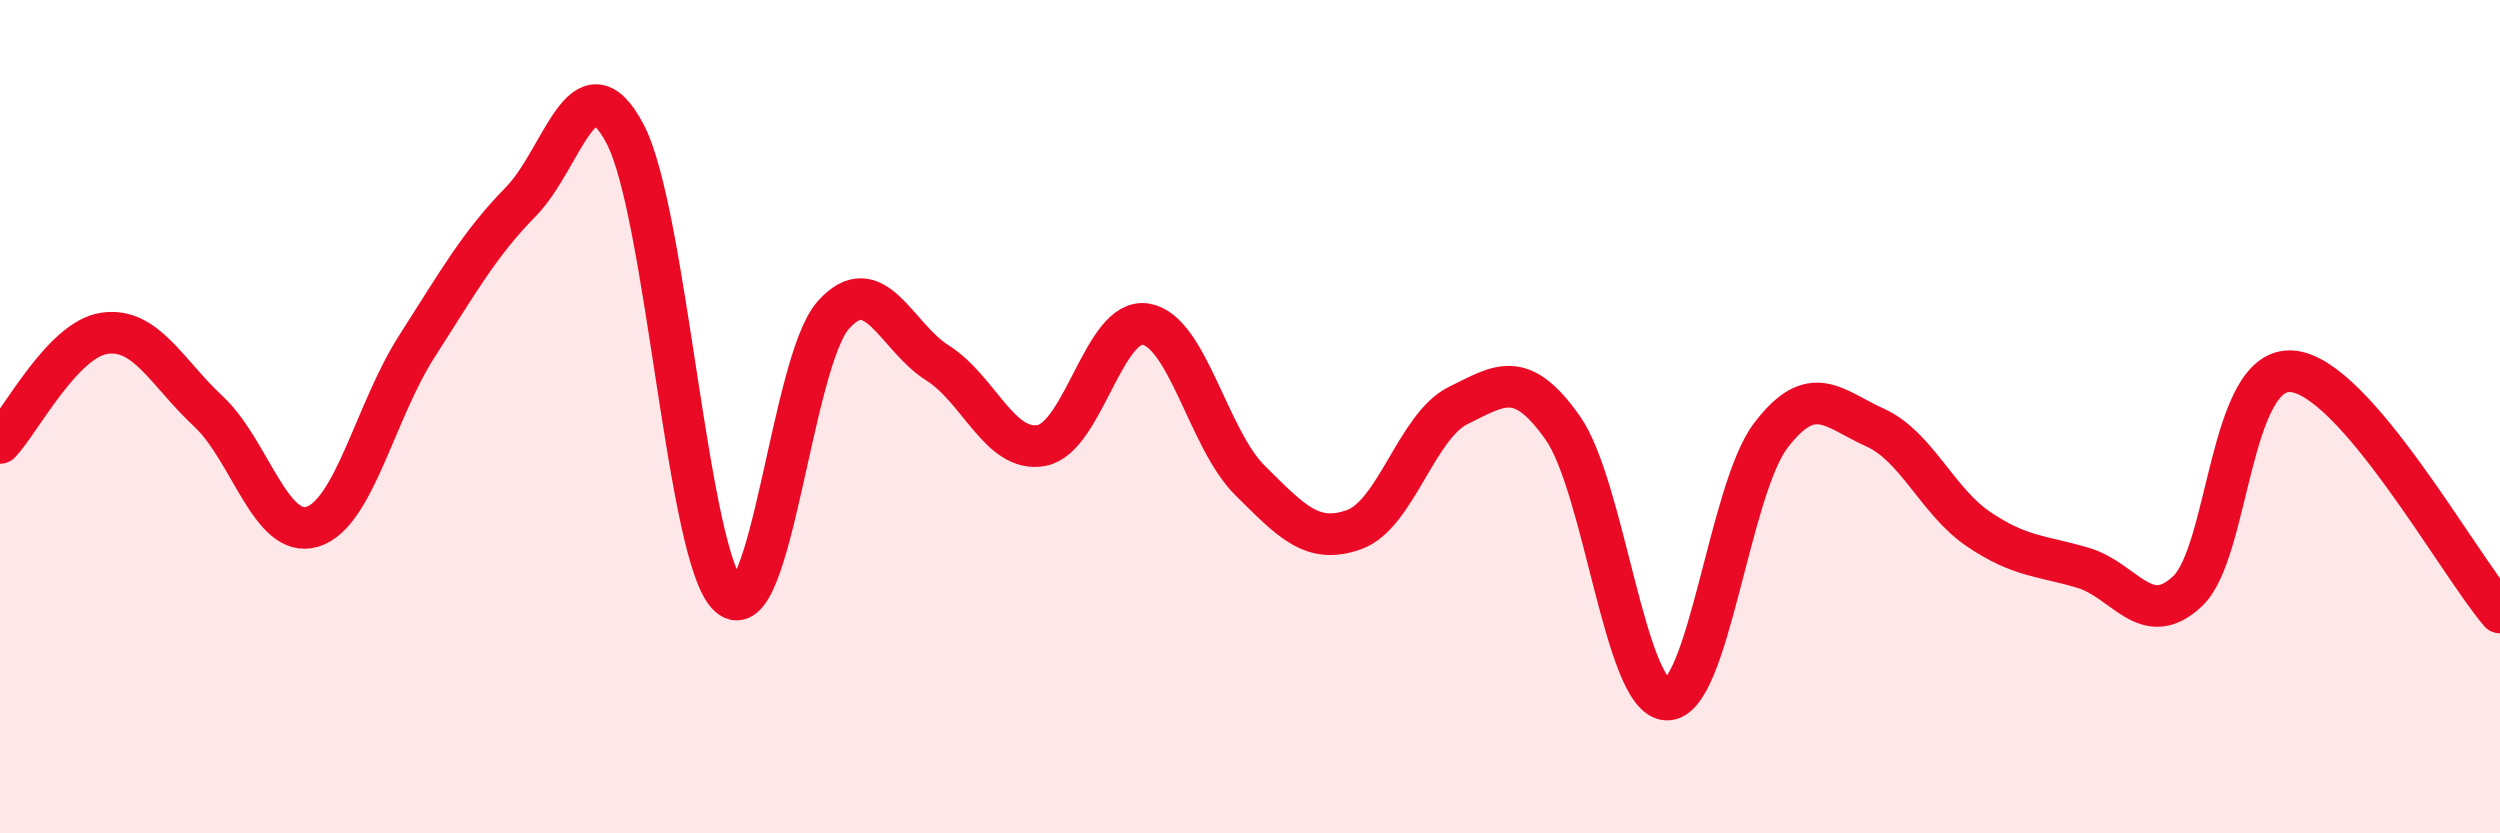 
    <svg width="60" height="20" viewBox="0 0 60 20" xmlns="http://www.w3.org/2000/svg">
      <path
        d="M 0,10.63 C 0.5,10.1 1.5,8.15 2.5,8 C 3.5,7.85 4,8.94 5,9.87 C 6,10.8 6.5,12.95 7.5,12.64 C 8.5,12.33 9,9.88 10,8.32 C 11,6.76 11.5,5.86 12.5,4.84 C 13.5,3.82 14,1.32 15,3.21 C 16,5.1 16.5,13.44 17.5,14.31 C 18.5,15.18 19,8.68 20,7.56 C 21,6.44 21.5,8.08 22.5,8.71 C 23.5,9.34 24,10.88 25,10.69 C 26,10.5 26.5,7.61 27.5,7.78 C 28.5,7.95 29,10.54 30,11.53 C 31,12.52 31.5,13.07 32.5,12.71 C 33.5,12.35 34,10.22 35,9.73 C 36,9.24 36.5,8.85 37.5,10.26 C 38.5,11.67 39,16.75 40,16.79 C 41,16.83 41.5,11.76 42.5,10.45 C 43.5,9.14 44,9.81 45,10.26 C 46,10.71 46.5,12.04 47.5,12.71 C 48.5,13.38 49,13.33 50,13.63 C 51,13.93 51.5,15.13 52.5,14.19 C 53.5,13.25 53.5,8.81 55,8.91 C 56.5,9.01 59,13.54 60,14.7L60 20L0 20Z"
        fill="#EB0A25"
        opacity="0.1"
        stroke-linecap="round"
        stroke-linejoin="round"
      />
      <path
        d="M 0,10.63 C 0.5,10.1 1.5,8.15 2.5,8 C 3.5,7.85 4,8.94 5,9.87 C 6,10.8 6.5,12.95 7.5,12.64 C 8.5,12.33 9,9.88 10,8.32 C 11,6.76 11.5,5.86 12.5,4.84 C 13.5,3.82 14,1.32 15,3.21 C 16,5.1 16.5,13.44 17.5,14.31 C 18.5,15.18 19,8.68 20,7.56 C 21,6.44 21.5,8.08 22.5,8.71 C 23.5,9.34 24,10.88 25,10.69 C 26,10.5 26.5,7.61 27.5,7.78 C 28.5,7.95 29,10.54 30,11.53 C 31,12.52 31.5,13.07 32.5,12.71 C 33.5,12.35 34,10.22 35,9.73 C 36,9.24 36.5,8.85 37.5,10.26 C 38.5,11.67 39,16.75 40,16.79 C 41,16.83 41.5,11.76 42.5,10.45 C 43.5,9.14 44,9.81 45,10.26 C 46,10.71 46.5,12.04 47.5,12.71 C 48.5,13.38 49,13.33 50,13.63 C 51,13.93 51.5,15.13 52.5,14.19 C 53.5,13.25 53.5,8.81 55,8.91 C 56.5,9.01 59,13.54 60,14.7"
        stroke="#EB0A25"
        stroke-width="1"
        fill="none"
        stroke-linecap="round"
        stroke-linejoin="round"
      />
    </svg>
  